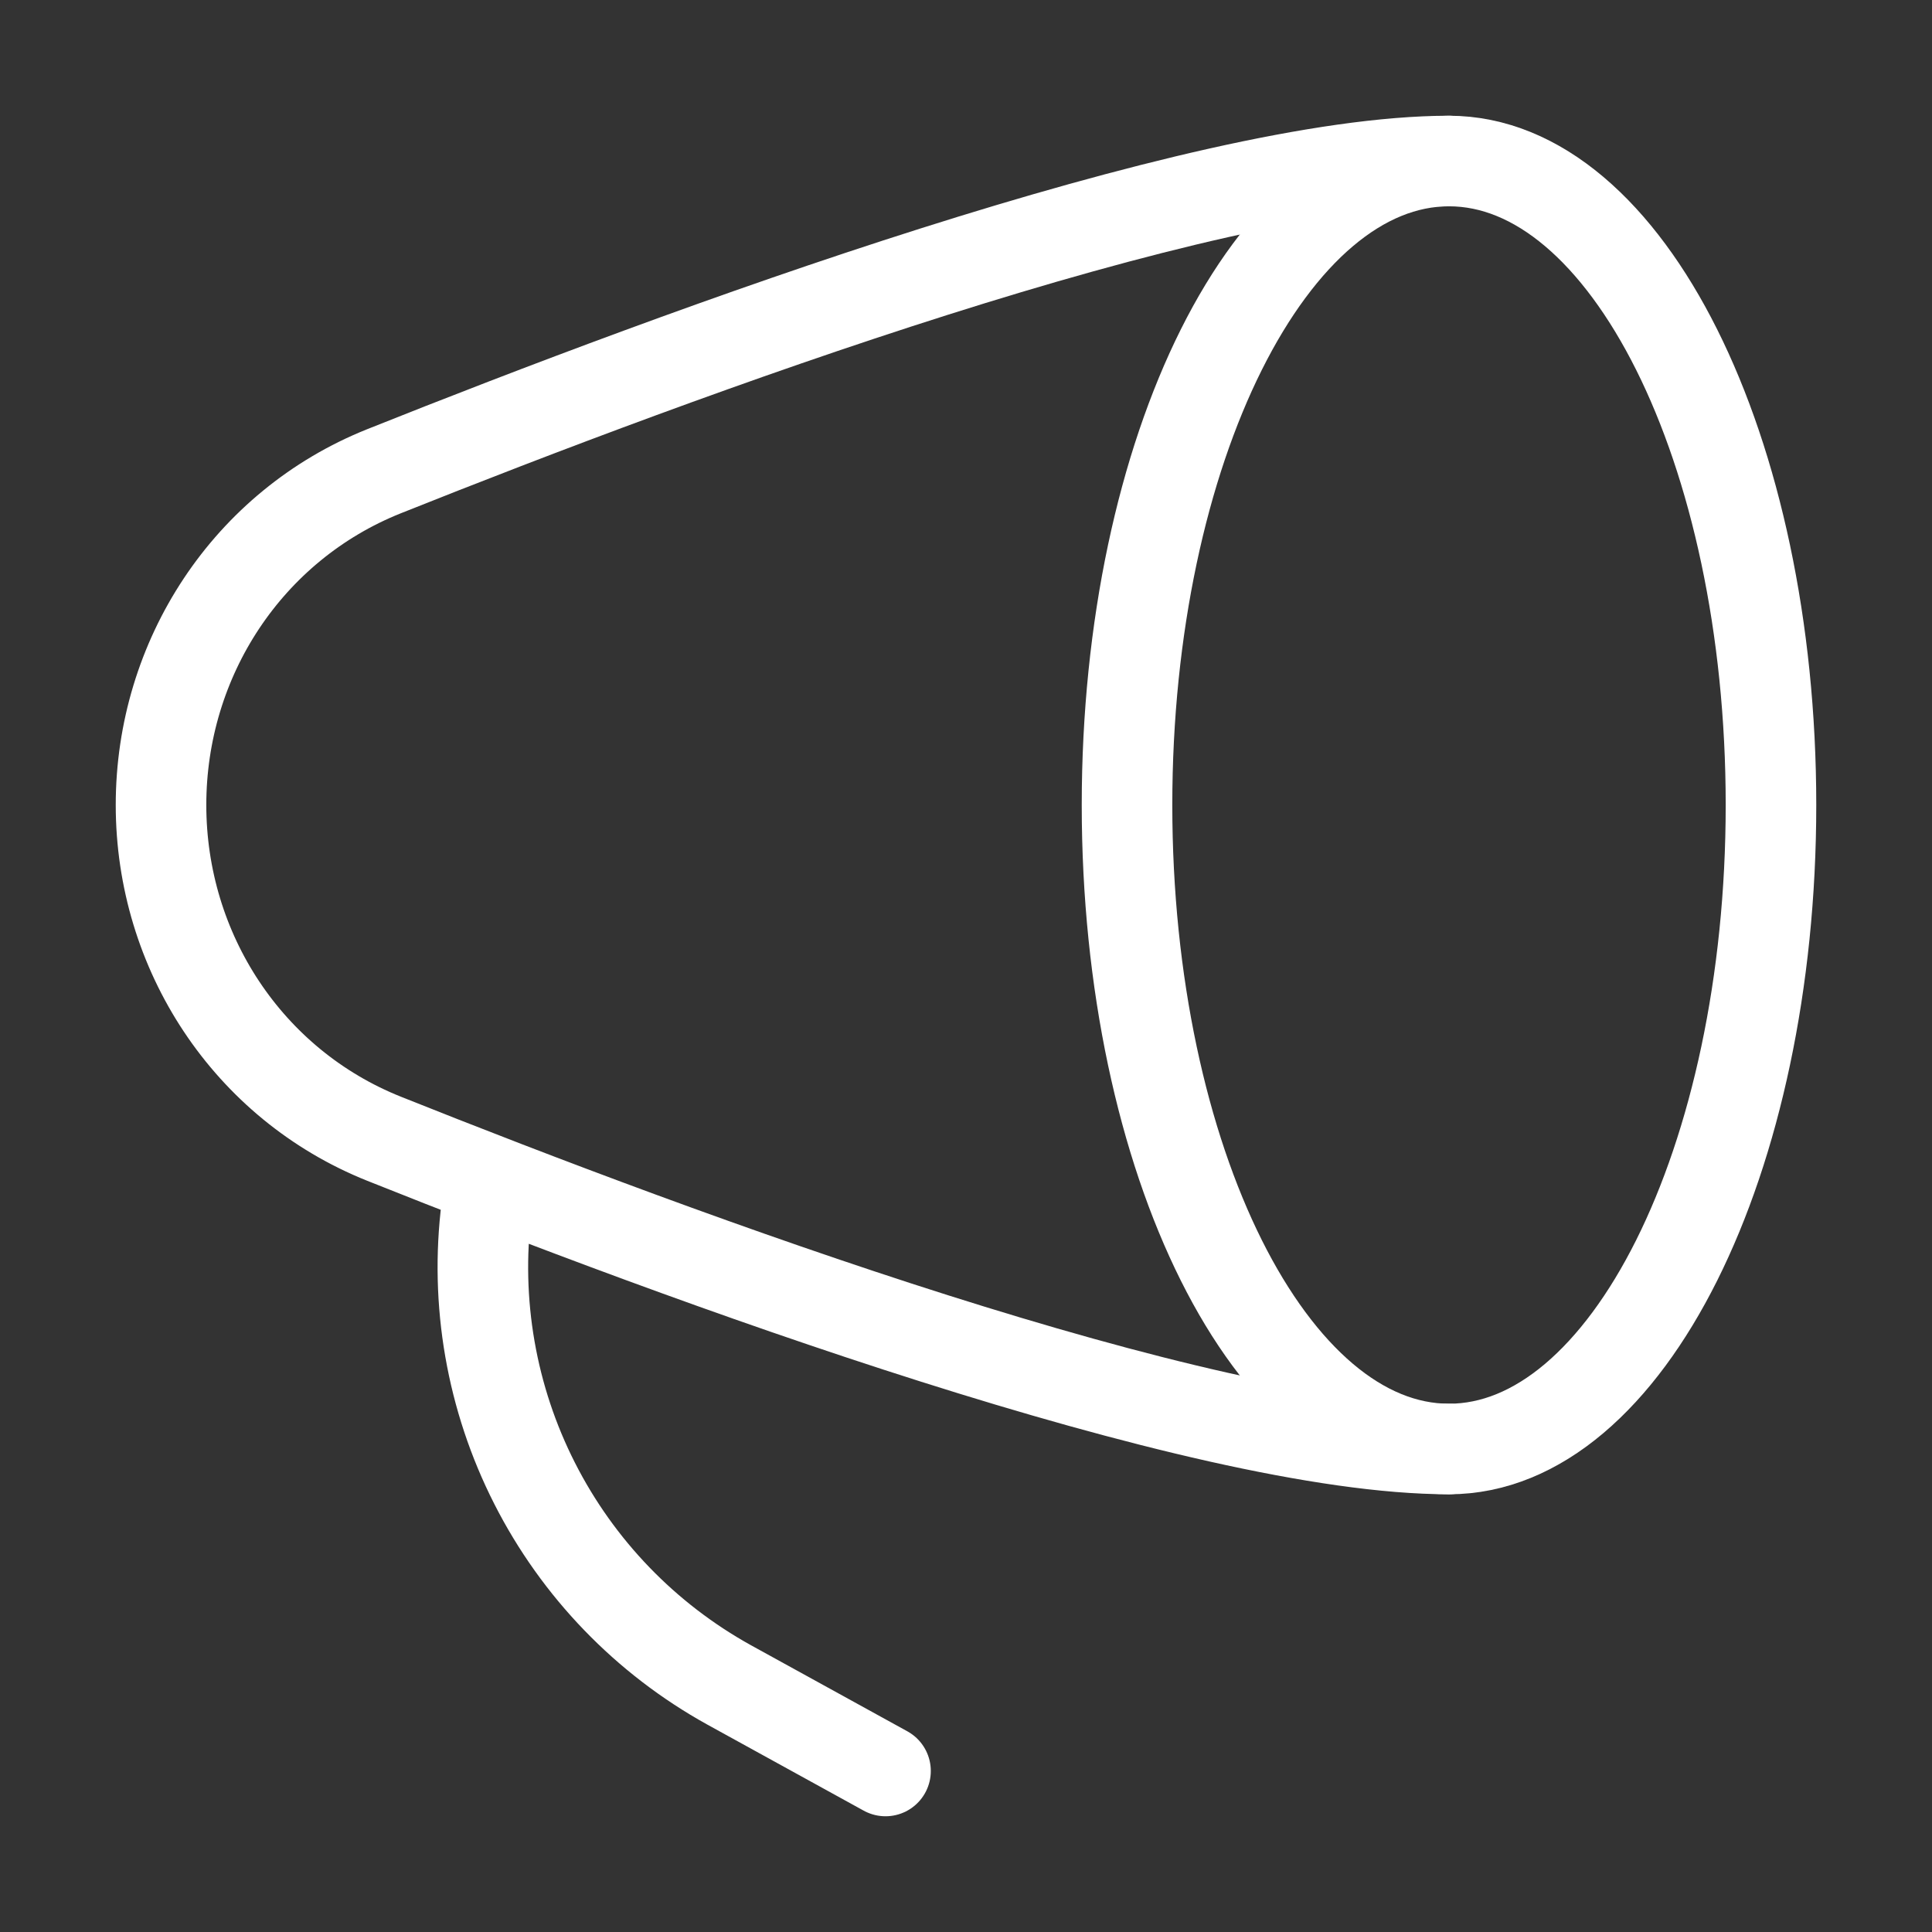 <svg width="32" height="32" viewBox="0 0 32 32" fill="none" xmlns="http://www.w3.org/2000/svg">
<rect x="0" y="0" width="32" height="32" fill="#333333" stroke="none"/>
<path d="M24 24C26.945 24 29.333 19.224 29.333 13.333C29.333 7.442 26.945 2.667 24 2.667C21.055 2.667 18.667 7.442 18.667 13.333C18.667 19.224 21.055 24 24 24Z" stroke="white" stroke-width="1.5" stroke-linecap="round" stroke-linejoin="round"/>
<path d="M24 2.667C19.863 2.667 11.287 5.837 6.361 7.805C4.105 8.707 2.667 10.904 2.667 13.333C2.667 15.763 4.107 17.96 6.361 18.861C11.287 20.829 19.863 24 24 24M14.667 29.333L12.076 27.907C10.693 27.141 9.571 25.979 8.855 24.569C8.139 23.16 7.862 21.568 8.06 20" stroke="white" stroke-width="1.5" stroke-linecap="round" stroke-linejoin="round"/>
</svg>
